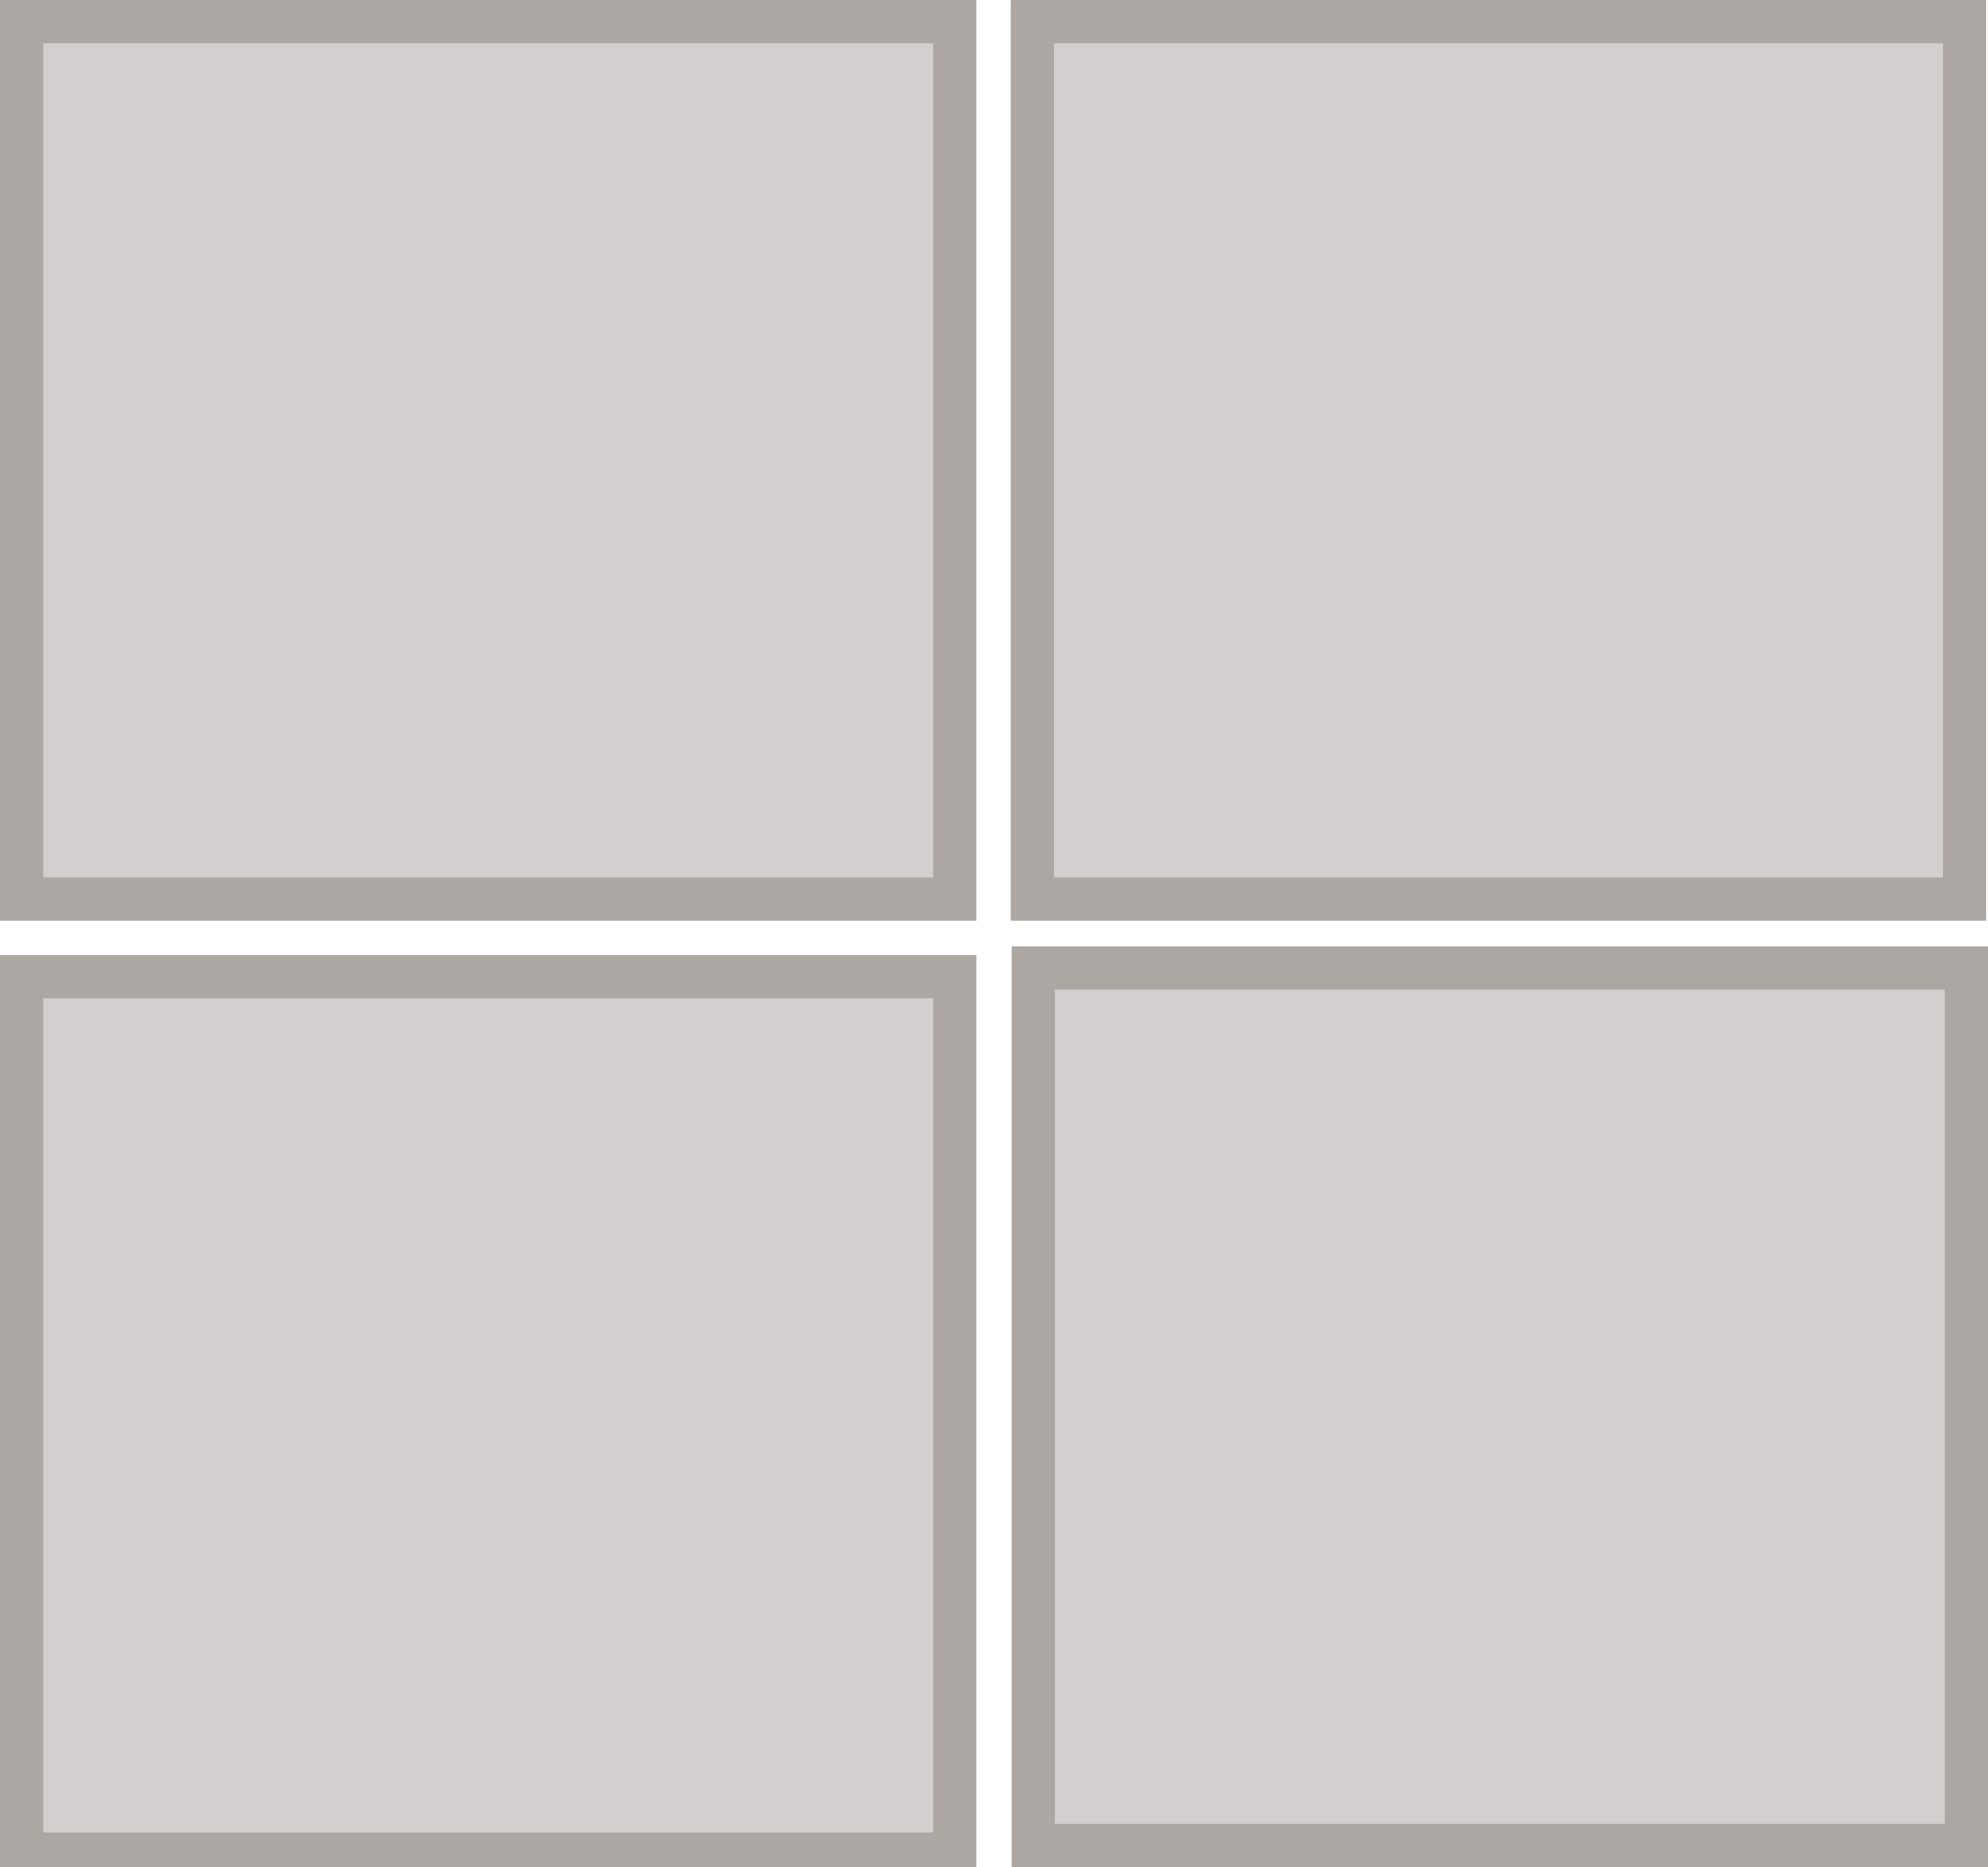 <?xml version="1.0" encoding="UTF-8"?><!-- Created with Inkscape (http://www.inkscape.org/) --><svg xmlns="http://www.w3.org/2000/svg" xmlns:svg="http://www.w3.org/2000/svg" class="svg-XL" height="76.408mm" id="svg1455" version="1.1" viewBox="0 0 81.352 76.408" width="81.352mm">
  
  
  
  <g id="layer1" transform="translate(-25.126,-38.908)">
    <g id="g890">
      <path d="M 26.009,39.791 H 64.184 V 75.699 H 26.009 Z" id="rect825" style="fill:#d3cfce;fill-opacity:1;stroke:#aca7a3;stroke-width:1.765;stroke-miterlimit:4;stroke-dasharray:none;stroke-opacity:1"/>
      <path d="M 67.359,39.791 H 105.535 V 75.699 H 67.359 Z" id="rect825-1" style="fill:#d3cfce;fill-opacity:1;stroke:#aca7a3;stroke-width:1.765;stroke-miterlimit:4;stroke-dasharray:none;stroke-opacity:1"/>
      <path d="M 26.009,78.874 H 64.184 V 114.781 H 26.009 Z" id="rect825-0" style="fill:#d3cfce;fill-opacity:1;stroke:#aca7a3;stroke-width:1.765;stroke-miterlimit:4;stroke-dasharray:none;stroke-opacity:1"/>
      <path d="M 67.421,78.526 H 105.596 V 114.434 H 67.421 Z" id="rect825-0-0" style="fill:#d3cfce;fill-opacity:1;stroke:#aca7a3;stroke-width:1.765;stroke-miterlimit:4;stroke-dasharray:none;stroke-opacity:1"/>
    </g>
  </g>
</svg>